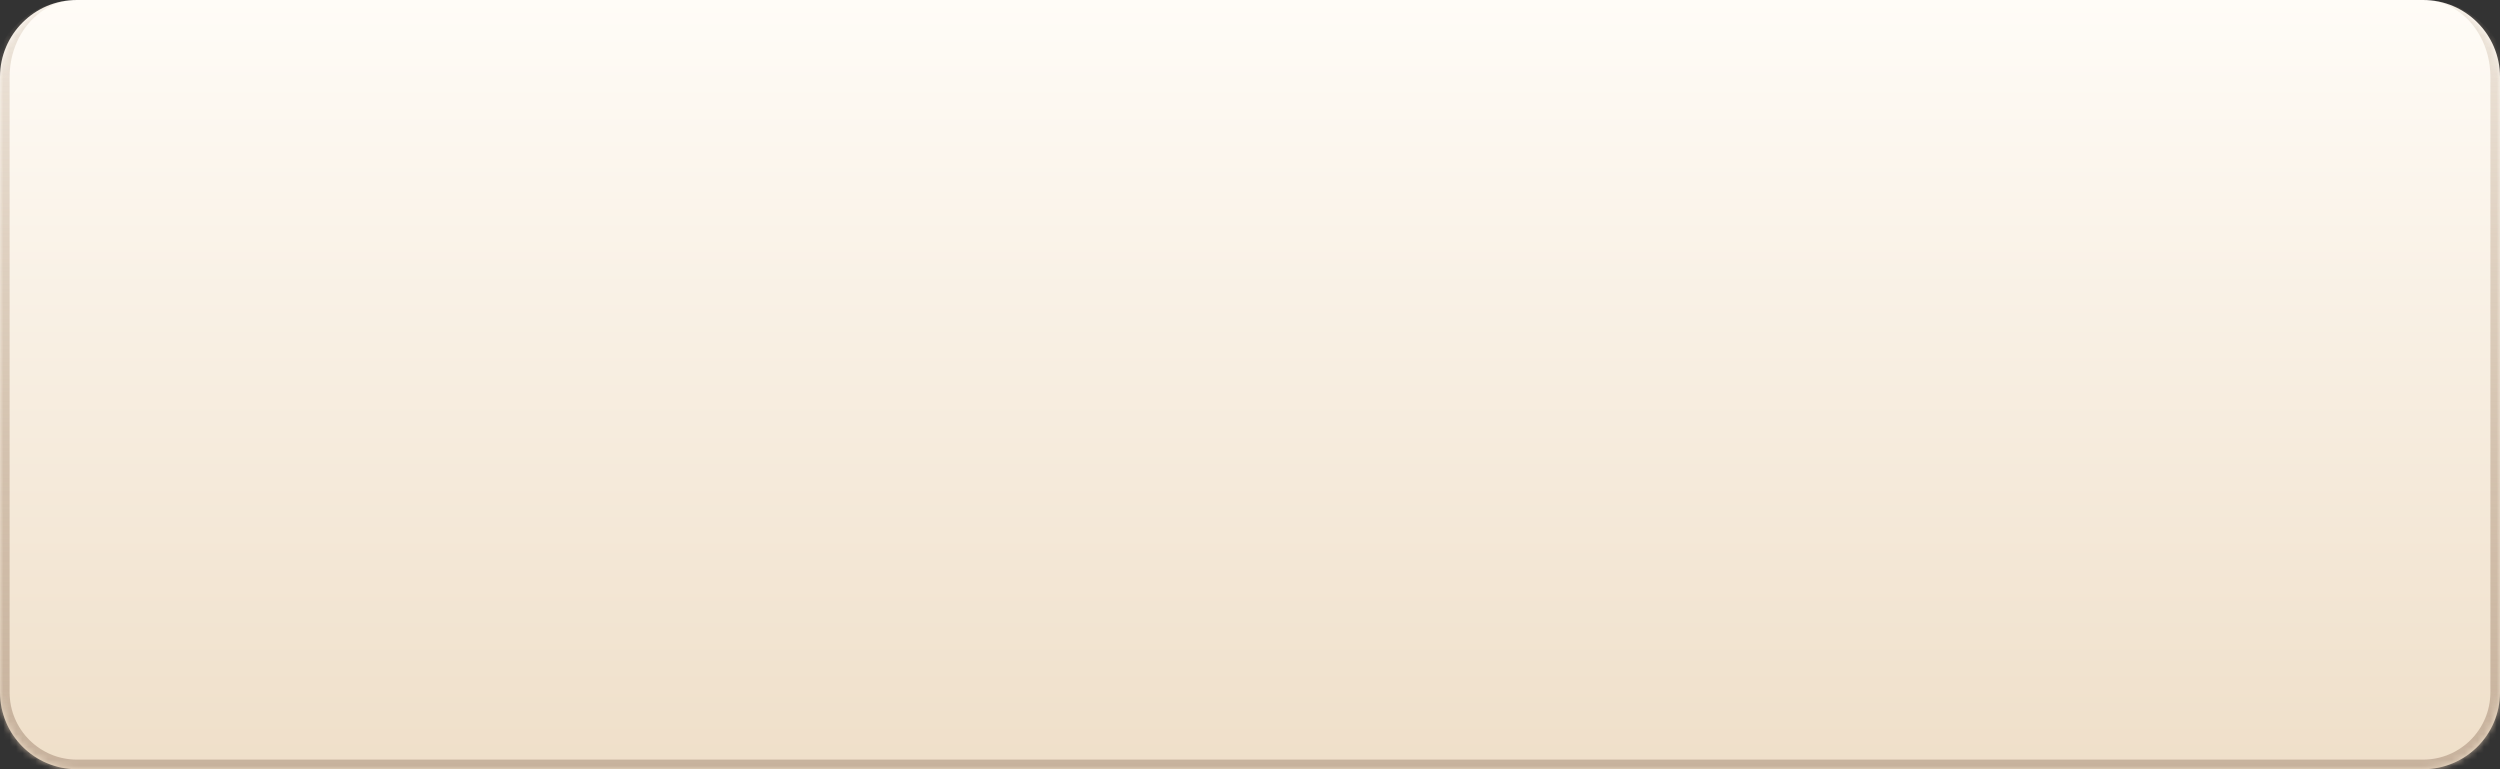 <?xml version="1.0" encoding="UTF-8"?> <svg xmlns="http://www.w3.org/2000/svg" width="390" height="120" viewBox="0 0 390 120" fill="none"><rect x="0" y="0" width="390" height="120" fill="#333333" stroke="none"/> <mask id="path-1-inside-1_166_886" fill="white"> <path d="M0 12C0 5.373 5.373 0 12 0H378C384.627 0 390 5.373 390 12V108C390 114.627 384.627 120 378 120H12C5.373 120 0 114.627 0 108V12Z"></path> </mask> <path d="M0 12C0 5.373 5.373 0 12 0H378C384.627 0 390 5.373 390 12V108C390 114.627 384.627 120 378 120H12C5.373 120 0 114.627 0 108V12Z" fill="url(#paint0_linear_166_886)"></path> <path d="M0 0H390H0ZM391.5 108C391.5 115.456 385.456 121.5 378 121.5H12C4.544 121.5 -1.5 115.456 -1.5 108H1.5C1.5 113.799 6.201 118.5 12 118.5H378C383.799 118.5 388.5 113.799 388.5 108H391.5ZM12 121.5C4.544 121.5 -1.5 115.456 -1.5 108V13.5C-1.5 6.044 4.544 0 12 0C6.201 0 1.5 5.373 1.5 12V108C1.5 113.799 6.201 118.5 12 118.5V121.5ZM378 0C385.456 0 391.5 6.044 391.5 13.5V108C391.5 115.456 385.456 121.5 378 121.5V118.5C383.799 118.5 388.5 113.799 388.5 108V12C388.5 5.373 383.799 0 378 0Z" fill="url(#paint1_linear_166_886)" mask="url(#path-1-inside-1_166_886)"></path> <defs> <linearGradient id="paint0_linear_166_886" x1="195.675" y1="7.30266e-06" x2="195.675" y2="120" gradientUnits="userSpaceOnUse"> <stop stop-color="#FFFCF7"></stop> <stop offset="1" stop-color="#EFDFC9"></stop> </linearGradient> <linearGradient id="paint1_linear_166_886" x1="195" y1="0" x2="195" y2="120" gradientUnits="userSpaceOnUse"> <stop stop-color="#C7B29D" stop-opacity="0.3"></stop> <stop offset="1" stop-color="#C7B29D"></stop> </linearGradient> </defs> </svg> 
